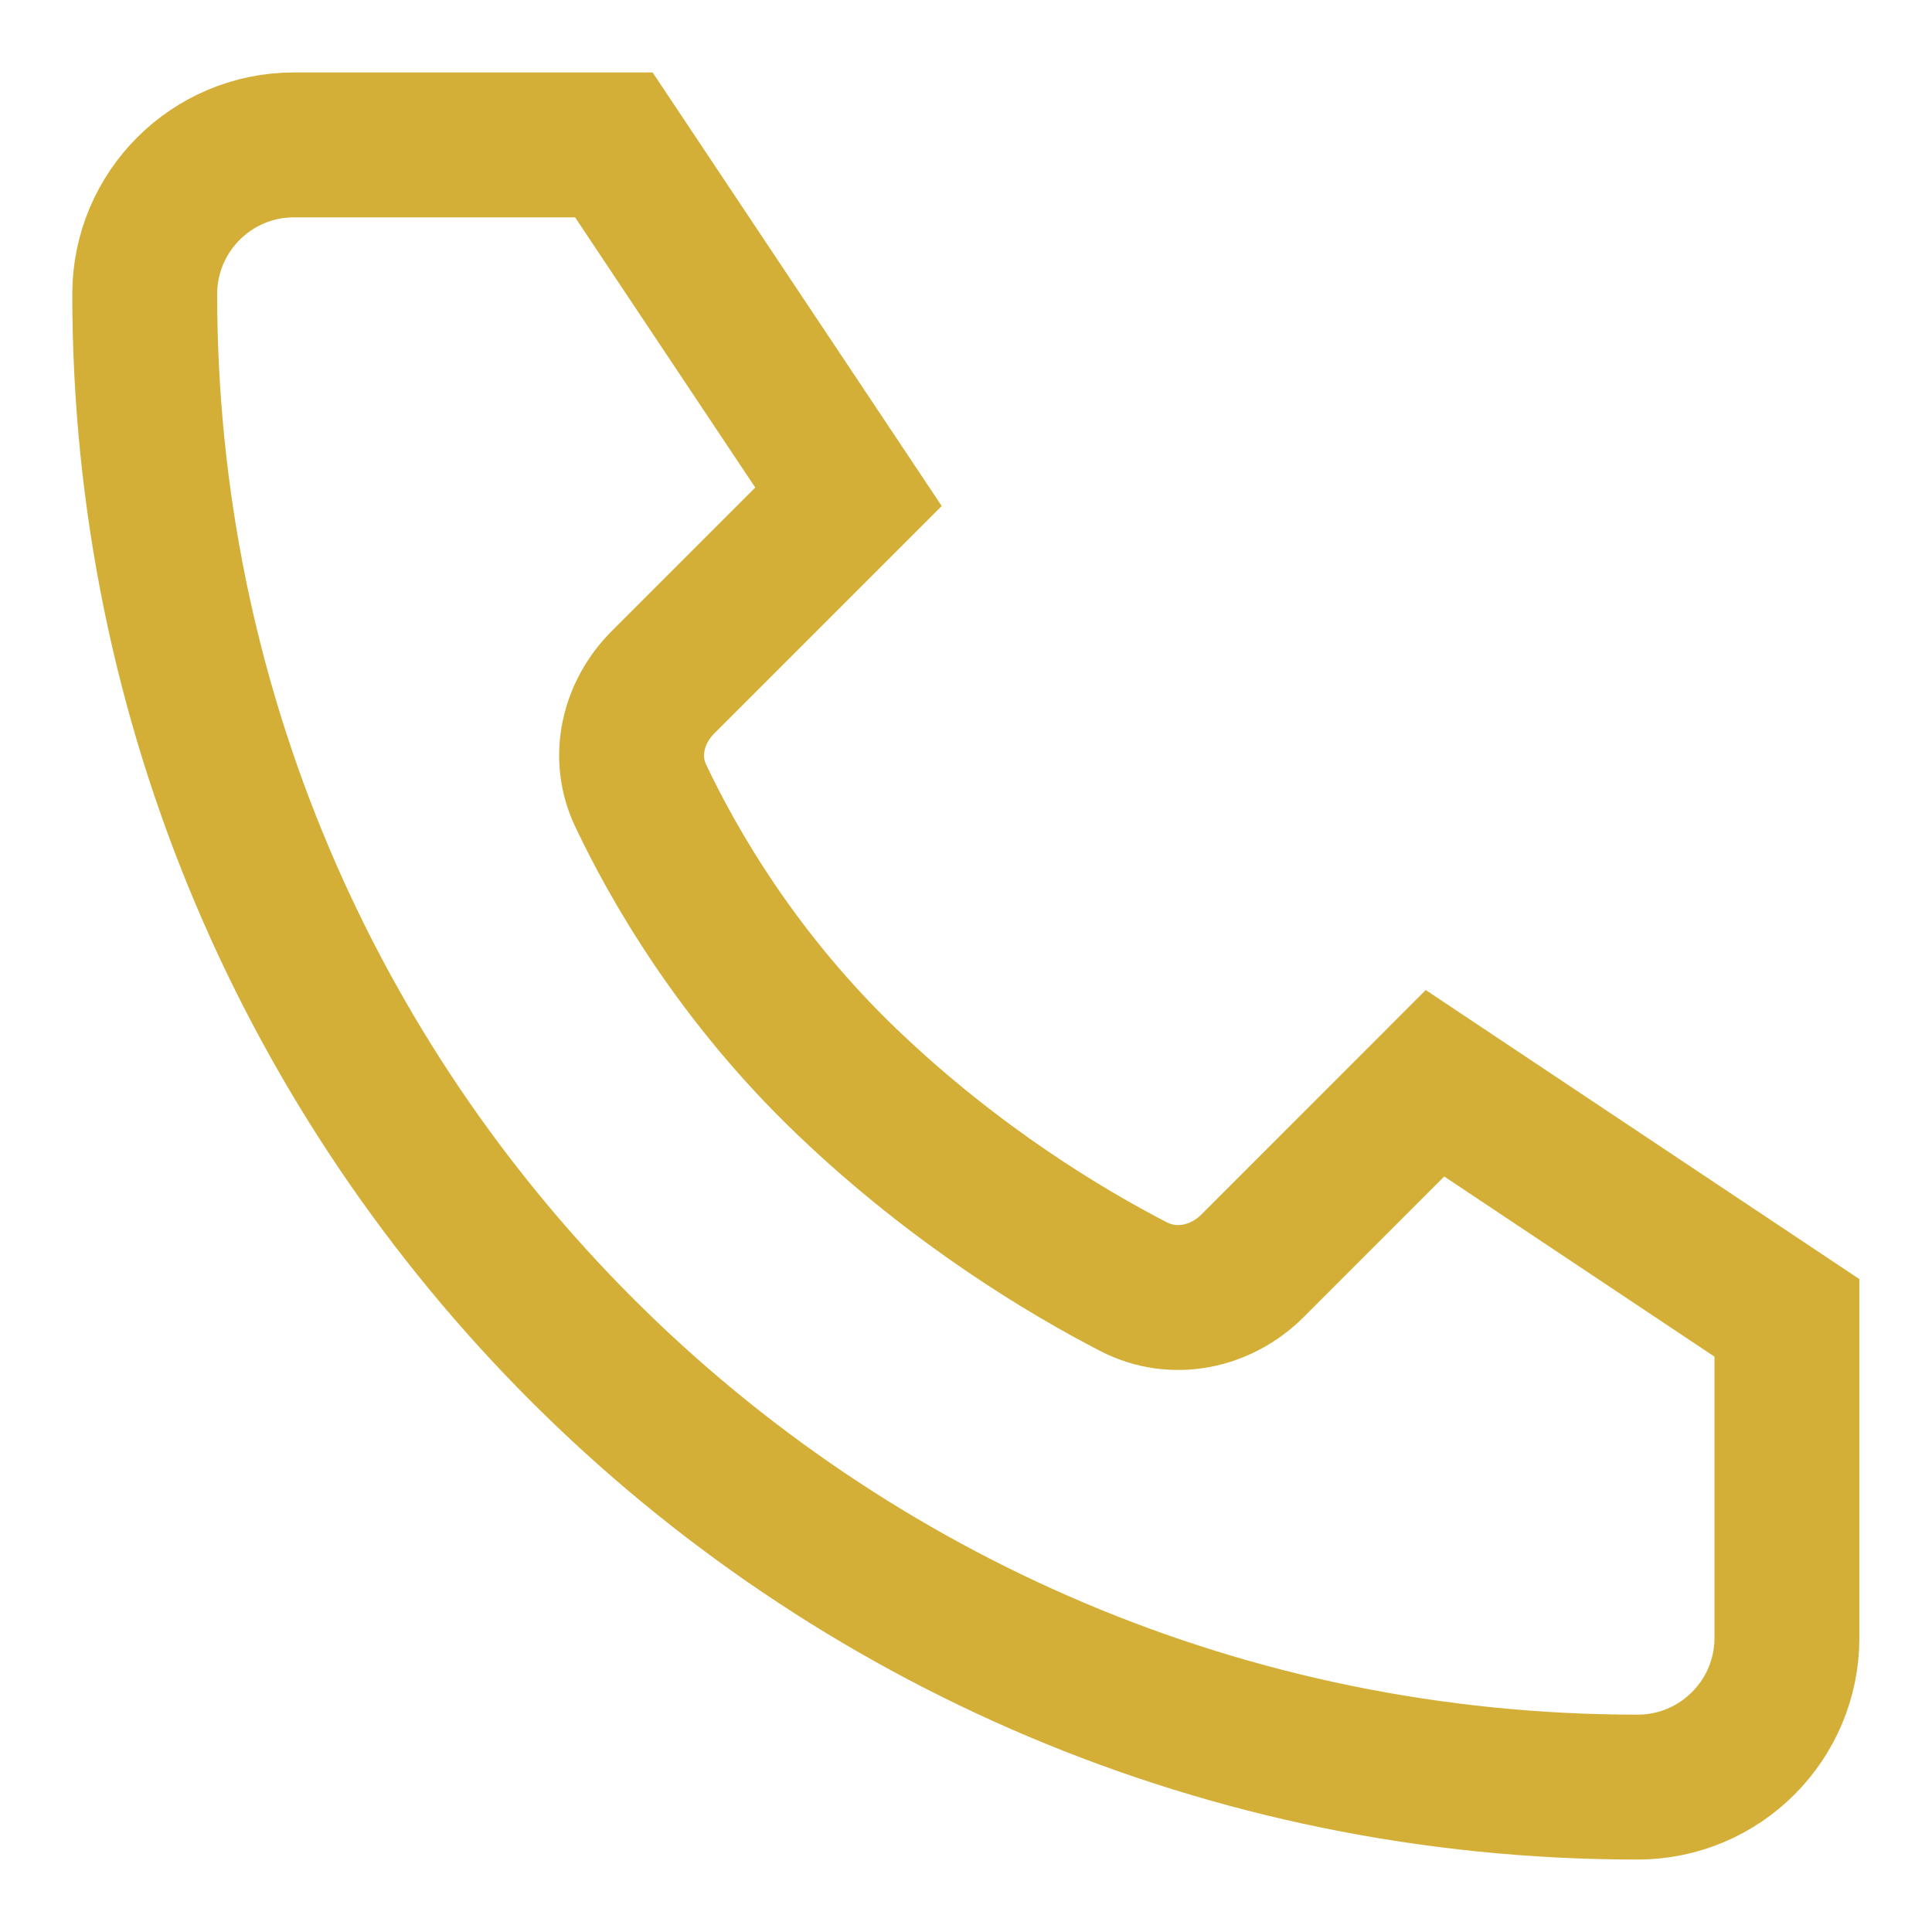 <svg width="23" height="23" viewBox="0 0 23 23" fill="none" xmlns="http://www.w3.org/2000/svg">
<path d="M7.308 1.725H3.5C2.518 1.725 1.723 2.521 1.723 3.502C1.723 13.318 9.68 21.275 19.495 21.275C20.477 21.275 21.273 20.479 21.273 19.498V15.689L17.083 12.896L14.911 15.069C14.534 15.446 13.97 15.563 13.496 15.318C12.692 14.903 11.387 14.123 10.101 12.896C8.784 11.641 8.013 10.288 7.626 9.469C7.409 9.011 7.534 8.481 7.893 8.122L10.101 5.914L7.308 1.725Z" stroke="#D4AF37" stroke-width="1.725" stroke-linecap="square"/>
</svg>
